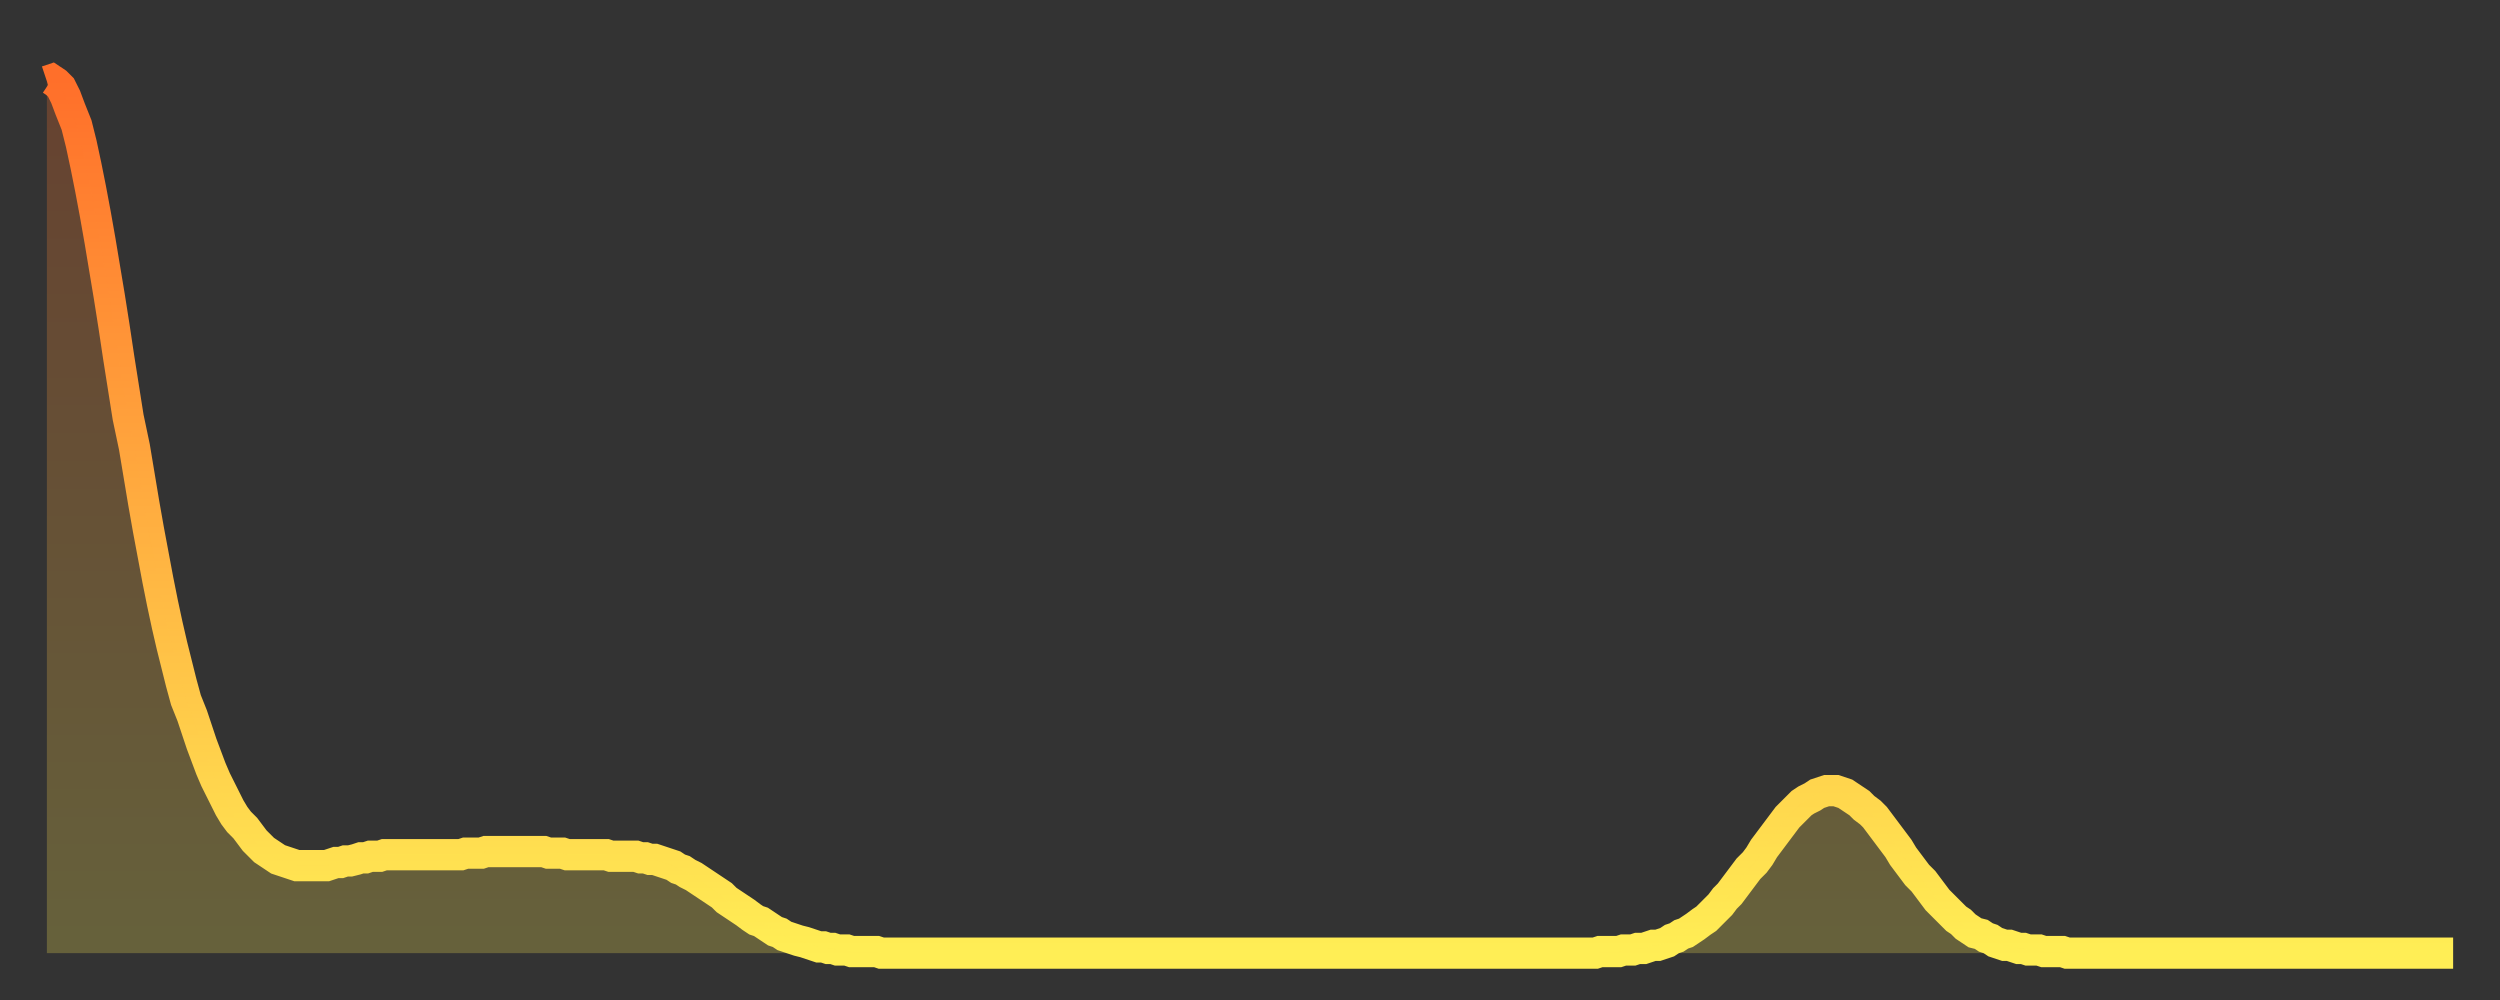 <?xml version="1.0" encoding="utf-8" ?>
<svg baseProfile="full" height="64" version="1.1" width="160" xmlns="http://www.w3.org/2000/svg" xmlns:ev="http://www.w3.org/2001/xml-events" xmlns:xlink="http://www.w3.org/1999/xlink"><rect width="100%" height="100%" fill="#333333" stroke="none"/><defs><linearGradient id="id293034" x1="0" x2="0" y1="0" y2="1"><stop offset="0%" stop-color="#ff6f2a" /><stop offset="50%" stop-color="#ffae40" /><stop offset="100%" stop-color="#ffee55" /></linearGradient></defs><g transform="translate(3,3)"><g><path d="M 0.0 2.2 0.3 2.1 0.6 2.3 0.9 2.6 1.2 3.2 1.5 4.0 1.9 5.0 2.2 6.2 2.5 7.6 2.8 9.1 3.1 10.7 3.4 12.4 3.7 14.2 4.0 16.0 4.3 17.9 4.6 19.9 4.9 21.8 5.2 23.7 5.6 25.6 5.9 27.4 6.2 29.2 6.5 30.9 6.8 32.5 7.1 34.1 7.4 35.6 7.7 37.0 8.0 38.3 8.3 39.5 8.6 40.7 8.9 41.8 9.3 42.8 9.6 43.7 9.9 44.6 10.2 45.4 10.5 46.2 10.8 46.9 11.1 47.5 11.4 48.1 11.7 48.7 12.0 49.2 12.3 49.6 12.7 50.0 13.0 50.4 13.3 50.8 13.6 51.1 13.9 51.4 14.2 51.6 14.5 51.8 14.8 52.0 15.1 52.1 15.4 52.2 15.7 52.3 16.0 52.4 16.4 52.4 16.7 52.4 17.0 52.4 17.3 52.4 17.6 52.4 17.9 52.4 18.2 52.3 18.5 52.2 18.8 52.2 19.1 52.1 19.4 52.1 19.8 52.0 20.1 51.9 20.4 51.9 20.7 51.8 21.0 51.8 21.3 51.8 21.6 51.7 21.9 51.7 22.2 51.7 22.5 51.7 22.8 51.7 23.1 51.7 23.5 51.7 23.8 51.7 24.1 51.7 24.4 51.7 24.7 51.7 25.0 51.7 25.3 51.7 25.6 51.7 25.9 51.7 26.2 51.7 26.5 51.7 26.8 51.6 27.2 51.6 27.5 51.6 27.8 51.6 28.1 51.5 28.4 51.5 28.7 51.5 29.0 51.5 29.3 51.5 29.6 51.5 29.9 51.5 30.2 51.5 30.6 51.5 30.9 51.5 31.2 51.5 31.5 51.5 31.8 51.5 32.1 51.6 32.4 51.6 32.7 51.6 33.0 51.6 33.3 51.7 33.6 51.7 33.9 51.7 34.3 51.7 34.6 51.7 34.9 51.7 35.2 51.7 35.5 51.7 35.8 51.7 36.1 51.8 36.4 51.8 36.7 51.8 37.0 51.8 37.3 51.8 37.7 51.8 38.0 51.9 38.3 51.9 38.6 52.0 38.9 52.0 39.2 52.1 39.5 52.2 39.8 52.3 40.1 52.4 40.4 52.6 40.7 52.7 41.0 52.9 41.4 53.1 41.7 53.3 42.0 53.5 42.3 53.7 42.6 53.9 42.9 54.1 43.2 54.3 43.5 54.6 43.8 54.8 44.1 55.0 44.4 55.2 44.7 55.4 45.1 55.7 45.4 55.9 45.7 56.0 46.0 56.2 46.3 56.4 46.6 56.6 46.9 56.7 47.2 56.9 47.5 57.0 47.8 57.1 48.1 57.2 48.5 57.3 48.8 57.4 49.1 57.5 49.4 57.6 49.7 57.6 50.0 57.7 50.3 57.7 50.6 57.8 50.9 57.8 51.2 57.8 51.5 57.9 51.8 57.9 52.2 57.9 52.5 57.9 52.8 57.9 53.1 57.9 53.4 58.0 53.7 58.0 54.0 58.0 54.3 58.0 54.6 58.0 54.9 58.0 55.2 58.0 55.6 58.0 55.9 58.0 56.2 58.0 56.5 58.0 56.8 58.0 57.1 58.0 57.4 58.0 57.7 58.0 58.0 58.0 58.3 58.0 58.6 58.0 58.9 58.0 59.3 58.0 59.6 58.0 59.9 58.0 60.2 58.0 60.5 58.0 60.8 58.0 61.1 58.0 61.4 58.0 61.7 58.0 62.0 58.0 62.3 58.0 62.6 58.0 63.0 58.0 63.3 58.0 63.6 58.0 63.9 58.0 64.2 58.0 64.5 58.0 64.8 58.0 65.1 58.0 65.4 58.0 65.7 58.0 66.0 58.0 66.4 58.0 66.7 58.0 67.0 58.0 67.3 58.0 67.6 58.0 67.9 58.0 68.2 58.0 68.5 58.0 68.8 58.0 69.1 58.0 69.4 58.0 69.7 58.0 70.1 58.0 70.4 58.0 70.7 58.0 71.0 58.0 71.3 58.0 71.6 58.0 71.9 58.0 72.2 58.0 72.5 58.0 72.8 58.0 73.1 58.0 73.5 58.0 73.8 58.0 74.1 58.0 74.4 58.0 74.7 58.0 75.0 58.0 75.3 58.0 75.6 58.0 75.9 58.0 76.2 58.0 76.5 58.0 76.8 58.0 77.2 58.0 77.5 58.0 77.8 58.0 78.1 58.0 78.4 58.0 78.7 58.0 79.0 58.0 79.3 58.0 79.6 58.0 79.9 58.0 80.2 58.0 80.5 58.0 80.9 58.0 81.2 58.0 81.5 58.0 81.8 58.0 82.1 58.0 82.4 58.0 82.7 58.0 83.0 58.0 83.3 58.0 83.6 58.0 83.9 58.0 84.3 58.0 84.6 58.0 84.9 58.0 85.2 58.0 85.5 58.0 85.8 58.0 86.1 58.0 86.4 58.0 86.7 58.0 87.0 58.0 87.3 58.0 87.6 58.0 88.0 58.0 88.3 58.0 88.6 58.0 88.9 58.0 89.2 58.0 89.5 58.0 89.8 58.0 90.1 58.0 90.4 58.0 90.7 58.0 91.0 58.0 91.4 58.0 91.7 58.0 92.0 58.0 92.3 58.0 92.6 58.0 92.9 58.0 93.2 58.0 93.5 58.0 93.8 58.0 94.1 58.0 94.4 58.0 94.7 58.0 95.1 58.0 95.4 58.0 95.7 58.0 96.0 58.0 96.3 58.0 96.6 58.0 96.9 58.0 97.2 58.0 97.5 58.0 97.8 58.0 98.1 58.0 98.4 58.0 98.8 58.0 99.1 58.0 99.4 57.9 99.7 57.9 100.0 57.9 100.3 57.9 100.6 57.9 100.9 57.8 101.2 57.8 101.5 57.8 101.8 57.7 102.2 57.7 102.5 57.6 102.8 57.5 103.1 57.5 103.4 57.4 103.7 57.3 104.0 57.1 104.3 57.0 104.6 56.8 104.9 56.7 105.2 56.5 105.5 56.3 105.9 56.0 106.2 55.8 106.5 55.5 106.8 55.2 107.1 54.9 107.4 54.5 107.7 54.2 108.0 53.8 108.3 53.4 108.6 53.0 108.9 52.6 109.3 52.2 109.6 51.8 109.9 51.3 110.2 50.9 110.5 50.5 110.8 50.1 111.1 49.7 111.4 49.3 111.7 49.0 112.0 48.7 112.3 48.4 112.6 48.2 113.0 48.0 113.3 47.8 113.6 47.7 113.9 47.6 114.2 47.6 114.5 47.6 114.8 47.7 115.1 47.8 115.4 48.0 115.7 48.2 116.0 48.4 116.3 48.7 116.7 49.0 117.0 49.3 117.3 49.7 117.6 50.1 117.9 50.5 118.2 50.9 118.5 51.3 118.8 51.8 119.1 52.2 119.4 52.6 119.7 53.0 120.1 53.4 120.4 53.8 120.7 54.2 121.0 54.6 121.3 54.9 121.6 55.2 121.9 55.5 122.2 55.8 122.5 56.0 122.8 56.3 123.1 56.5 123.4 56.7 123.8 56.8 124.1 57.0 124.4 57.1 124.7 57.3 125.0 57.4 125.3 57.5 125.6 57.5 125.9 57.6 126.2 57.7 126.5 57.7 126.8 57.8 127.2 57.8 127.5 57.8 127.8 57.9 128.1 57.9 128.4 57.9 128.7 57.9 129.0 57.9 129.3 58.0 129.6 58.0 129.9 58.0 130.2 58.0 130.5 58.0 130.9 58.0 131.2 58.0 131.5 58.0 131.8 58.0 132.1 58.0 132.4 58.0 132.7 58.0 133.0 58.0 133.3 58.0 133.6 58.0 133.9 58.0 134.2 58.0 134.6 58.0 134.9 58.0 135.2 58.0 135.5 58.0 135.8 58.0 136.1 58.0 136.4 58.0 136.7 58.0 137.0 58.0 137.3 58.0 137.6 58.0 138.0 58.0 138.3 58.0 138.6 58.0 138.9 58.0 139.2 58.0 139.5 58.0 139.8 58.0 140.1 58.0 140.4 58.0 140.7 58.0 141.0 58.0 141.3 58.0 141.7 58.0 142.0 58.0 142.3 58.0 142.6 58.0 142.9 58.0 143.2 58.0 143.5 58.0 143.8 58.0 144.1 58.0 144.4 58.0 144.7 58.0 145.1 58.0 145.4 58.0 145.7 58.0 146.0 58.0 146.3 58.0 146.6 58.0 146.9 58.0 147.2 58.0 147.5 58.0 147.8 58.0 148.1 58.0 148.4 58.0 148.8 58.0 149.1 58.0 149.4 58.0 149.7 58.0 150.0 58.0 150.3 58.0 150.6 58.0 150.9 58.0 151.2 58.0 151.5 58.0 151.8 58.0 152.1 58.0 152.5 58.0 152.8 58.0 153.1 58.0 153.4 58.0 153.7 58.0 154.0 58.0" fill="none" id="graph-curve" opacity="1" stroke="url(#id293034)" stroke-width="2" /><path d="M 0 58 L 0.0 2.2 0.3 2.1 0.6 2.3 0.9 2.6 1.2 3.2 1.5 4.0 1.9 5.0 2.2 6.2 2.5 7.6 2.8 9.1 3.1 10.7 3.4 12.4 3.7 14.2 4.0 16.0 4.3 17.9 4.6 19.9 4.9 21.8 5.2 23.7 5.6 25.6 5.9 27.4 6.2 29.2 6.5 30.9 6.8 32.5 7.1 34.1 7.4 35.6 7.7 37.0 8.0 38.3 8.3 39.5 8.6 40.7 8.9 41.8 9.3 42.8 9.6 43.7 9.9 44.6 10.2 45.4 10.5 46.2 10.8 46.9 11.1 47.5 11.4 48.1 11.7 48.7 12.0 49.2 12.3 49.6 12.7 50.0 13.0 50.4 13.3 50.8 13.6 51.1 13.9 51.4 14.2 51.6 14.5 51.8 14.8 52.0 15.1 52.1 15.4 52.2 15.7 52.3 16.0 52.4 16.4 52.4 16.7 52.4 17.0 52.4 17.3 52.4 17.6 52.4 17.9 52.4 18.2 52.3 18.5 52.2 18.8 52.2 19.1 52.1 19.4 52.1 19.8 52.0 20.1 51.9 20.4 51.9 20.7 51.8 21.0 51.8 21.3 51.8 21.6 51.7 21.9 51.7 22.2 51.7 22.5 51.7 22.8 51.7 23.1 51.7 23.5 51.7 23.8 51.7 24.1 51.7 24.4 51.7 24.7 51.7 25.0 51.7 25.3 51.7 25.6 51.7 25.9 51.7 26.2 51.7 26.5 51.7 26.8 51.6 27.2 51.6 27.5 51.6 27.8 51.6 28.1 51.5 28.4 51.5 28.7 51.5 29.0 51.5 29.3 51.5 29.6 51.5 29.9 51.5 30.2 51.5 30.6 51.5 30.9 51.5 31.2 51.5 31.5 51.5 31.8 51.5 32.1 51.6 32.4 51.6 32.7 51.6 33.0 51.6 33.3 51.7 33.6 51.7 33.9 51.7 34.3 51.7 34.6 51.7 34.9 51.7 35.2 51.7 35.5 51.7 35.8 51.7 36.1 51.8 36.4 51.8 36.7 51.8 37.0 51.8 37.3 51.8 37.7 51.8 38.0 51.9 38.3 51.9 38.6 52.0 38.9 52.0 39.2 52.1 39.5 52.2 39.8 52.3 40.1 52.4 40.4 52.6 40.7 52.7 41.0 52.9 41.4 53.1 41.7 53.3 42.0 53.5 42.3 53.7 42.6 53.9 42.9 54.1 43.2 54.3 43.5 54.6 43.8 54.8 44.1 55.0 44.4 55.2 44.7 55.4 45.1 55.7 45.4 55.9 45.7 56.0 46.0 56.2 46.3 56.4 46.6 56.6 46.9 56.7 47.2 56.9 47.5 57.0 47.8 57.1 48.1 57.2 48.5 57.3 48.8 57.4 49.1 57.5 49.4 57.6 49.7 57.6 50.0 57.7 50.3 57.7 50.6 57.8 50.9 57.8 51.2 57.8 51.5 57.9 51.8 57.9 52.2 57.9 52.5 57.9 52.8 57.9 53.1 57.9 53.4 58.0 53.7 58.0 54.0 58.0 54.3 58.0 54.6 58.0 54.9 58.0 55.2 58.0 55.6 58.0 55.9 58.0 56.2 58.0 56.5 58.0 56.8 58.0 57.1 58.0 57.4 58.0 57.7 58.0 58.0 58.0 58.3 58.0 58.6 58.0 58.9 58.0 59.3 58.0 59.6 58.0 59.9 58.0 60.2 58.0 60.5 58.0 60.8 58.0 61.1 58.0 61.4 58.0 61.7 58.0 62.0 58.0 62.3 58.0 62.6 58.0 63.0 58.0 63.3 58.0 63.6 58.0 63.9 58.0 64.2 58.0 64.5 58.0 64.8 58.0 65.1 58.0 65.4 58.0 65.7 58.0 66.0 58.0 66.4 58.0 66.7 58.0 67.0 58.0 67.3 58.0 67.6 58.0 67.9 58.0 68.2 58.0 68.5 58.0 68.8 58.0 69.1 58.0 69.4 58.0 69.7 58.0 70.1 58.0 70.4 58.0 70.7 58.0 71.0 58.0 71.3 58.0 71.6 58.0 71.9 58.0 72.2 58.0 72.5 58.0 72.8 58.0 73.1 58.0 73.5 58.0 73.8 58.0 74.1 58.0 74.4 58.0 74.7 58.0 75.0 58.0 75.3 58.0 75.6 58.0 75.9 58.0 76.2 58.0 76.5 58.0 76.8 58.0 77.2 58.0 77.5 58.0 77.8 58.0 78.1 58.0 78.4 58.0 78.7 58.0 79.0 58.0 79.3 58.0 79.6 58.0 79.9 58.0 80.2 58.0 80.5 58.0 80.9 58.0 81.2 58.0 81.5 58.0 81.8 58.0 82.1 58.0 82.4 58.0 82.7 58.0 83.0 58.0 83.3 58.0 83.6 58.0 83.9 58.0 84.3 58.0 84.6 58.0 84.9 58.0 85.2 58.0 85.5 58.0 85.8 58.0 86.1 58.0 86.4 58.0 86.7 58.0 87.0 58.0 87.3 58.0 87.6 58.0 88.0 58.0 88.3 58.0 88.6 58.0 88.9 58.0 89.2 58.0 89.5 58.0 89.8 58.0 90.1 58.0 90.4 58.0 90.7 58.0 91.0 58.0 91.4 58.0 91.7 58.0 92.0 58.0 92.3 58.0 92.6 58.0 92.9 58.0 93.2 58.0 93.5 58.0 93.8 58.0 94.1 58.0 94.4 58.0 94.7 58.0 95.1 58.0 95.4 58.0 95.7 58.0 96.0 58.0 96.3 58.0 96.6 58.0 96.9 58.0 97.2 58.0 97.5 58.0 97.8 58.0 98.1 58.0 98.4 58.0 98.8 58.0 99.1 58.0 99.4 57.9 99.7 57.9 100.0 57.9 100.3 57.9 100.6 57.9 100.9 57.8 101.2 57.8 101.5 57.8 101.8 57.7 102.2 57.7 102.5 57.6 102.8 57.5 103.1 57.5 103.4 57.4 103.7 57.3 104.0 57.1 104.3 57.0 104.6 56.8 104.9 56.7 105.2 56.5 105.5 56.3 105.9 56.0 106.2 55.8 106.5 55.5 106.8 55.2 107.1 54.9 107.4 54.5 107.7 54.2 108.0 53.8 108.3 53.4 108.6 53.0 108.9 52.6 109.3 52.2 109.6 51.8 109.9 51.3 110.2 50.9 110.5 50.5 110.8 50.1 111.1 49.7 111.4 49.3 111.7 49.0 112.0 48.7 112.3 48.4 112.6 48.2 113.0 48.0 113.3 47.8 113.6 47.7 113.9 47.6 114.2 47.6 114.5 47.6 114.8 47.7 115.1 47.8 115.4 48.0 115.7 48.2 116.0 48.4 116.3 48.7 116.7 49.0 117.0 49.3 117.3 49.7 117.6 50.1 117.9 50.5 118.2 50.9 118.5 51.3 118.8 51.8 119.1 52.2 119.4 52.6 119.7 53.0 120.1 53.4 120.4 53.8 120.7 54.2 121.0 54.6 121.3 54.9 121.6 55.2 121.9 55.5 122.2 55.8 122.5 56.0 122.8 56.3 123.1 56.5 123.4 56.7 123.8 56.8 124.1 57.0 124.4 57.1 124.7 57.3 125.0 57.4 125.3 57.5 125.6 57.5 125.9 57.6 126.2 57.7 126.5 57.7 126.8 57.8 127.2 57.8 127.5 57.8 127.8 57.9 128.1 57.9 128.4 57.9 128.7 57.9 129.0 57.9 129.3 58.0 129.6 58.0 129.9 58.0 130.2 58.0 130.5 58.0 130.9 58.0 131.2 58.0 131.5 58.0 131.8 58.0 132.1 58.0 132.4 58.0 132.7 58.0 133.0 58.0 133.3 58.0 133.6 58.0 133.9 58.0 134.2 58.0 134.6 58.0 134.9 58.0 135.2 58.0 135.5 58.0 135.8 58.0 136.1 58.0 136.4 58.0 136.7 58.0 137.0 58.0 137.3 58.0 137.6 58.0 138.0 58.0 138.3 58.0 138.6 58.0 138.9 58.0 139.2 58.0 139.5 58.0 139.8 58.0 140.1 58.0 140.4 58.0 140.7 58.0 141.0 58.0 141.3 58.0 141.7 58.0 142.0 58.0 142.3 58.0 142.6 58.0 142.9 58.0 143.2 58.0 143.5 58.0 143.8 58.0 144.1 58.0 144.4 58.0 144.7 58.0 145.1 58.0 145.4 58.0 145.7 58.0 146.0 58.0 146.3 58.0 146.6 58.0 146.9 58.0 147.2 58.0 147.5 58.0 147.8 58.0 148.1 58.0 148.4 58.0 148.8 58.0 149.1 58.0 149.4 58.0 149.7 58.0 150.0 58.0 150.3 58.0 150.6 58.0 150.9 58.0 151.2 58.0 151.5 58.0 151.8 58.0 152.1 58.0 152.5 58.0 152.8 58.0 153.1 58.0 153.4 58.0 153.7 58.0 154.0 58.0 154 58" fill="url(#id293034)" fill-opacity=".25" id="graph-shadow" /></g></g></svg>